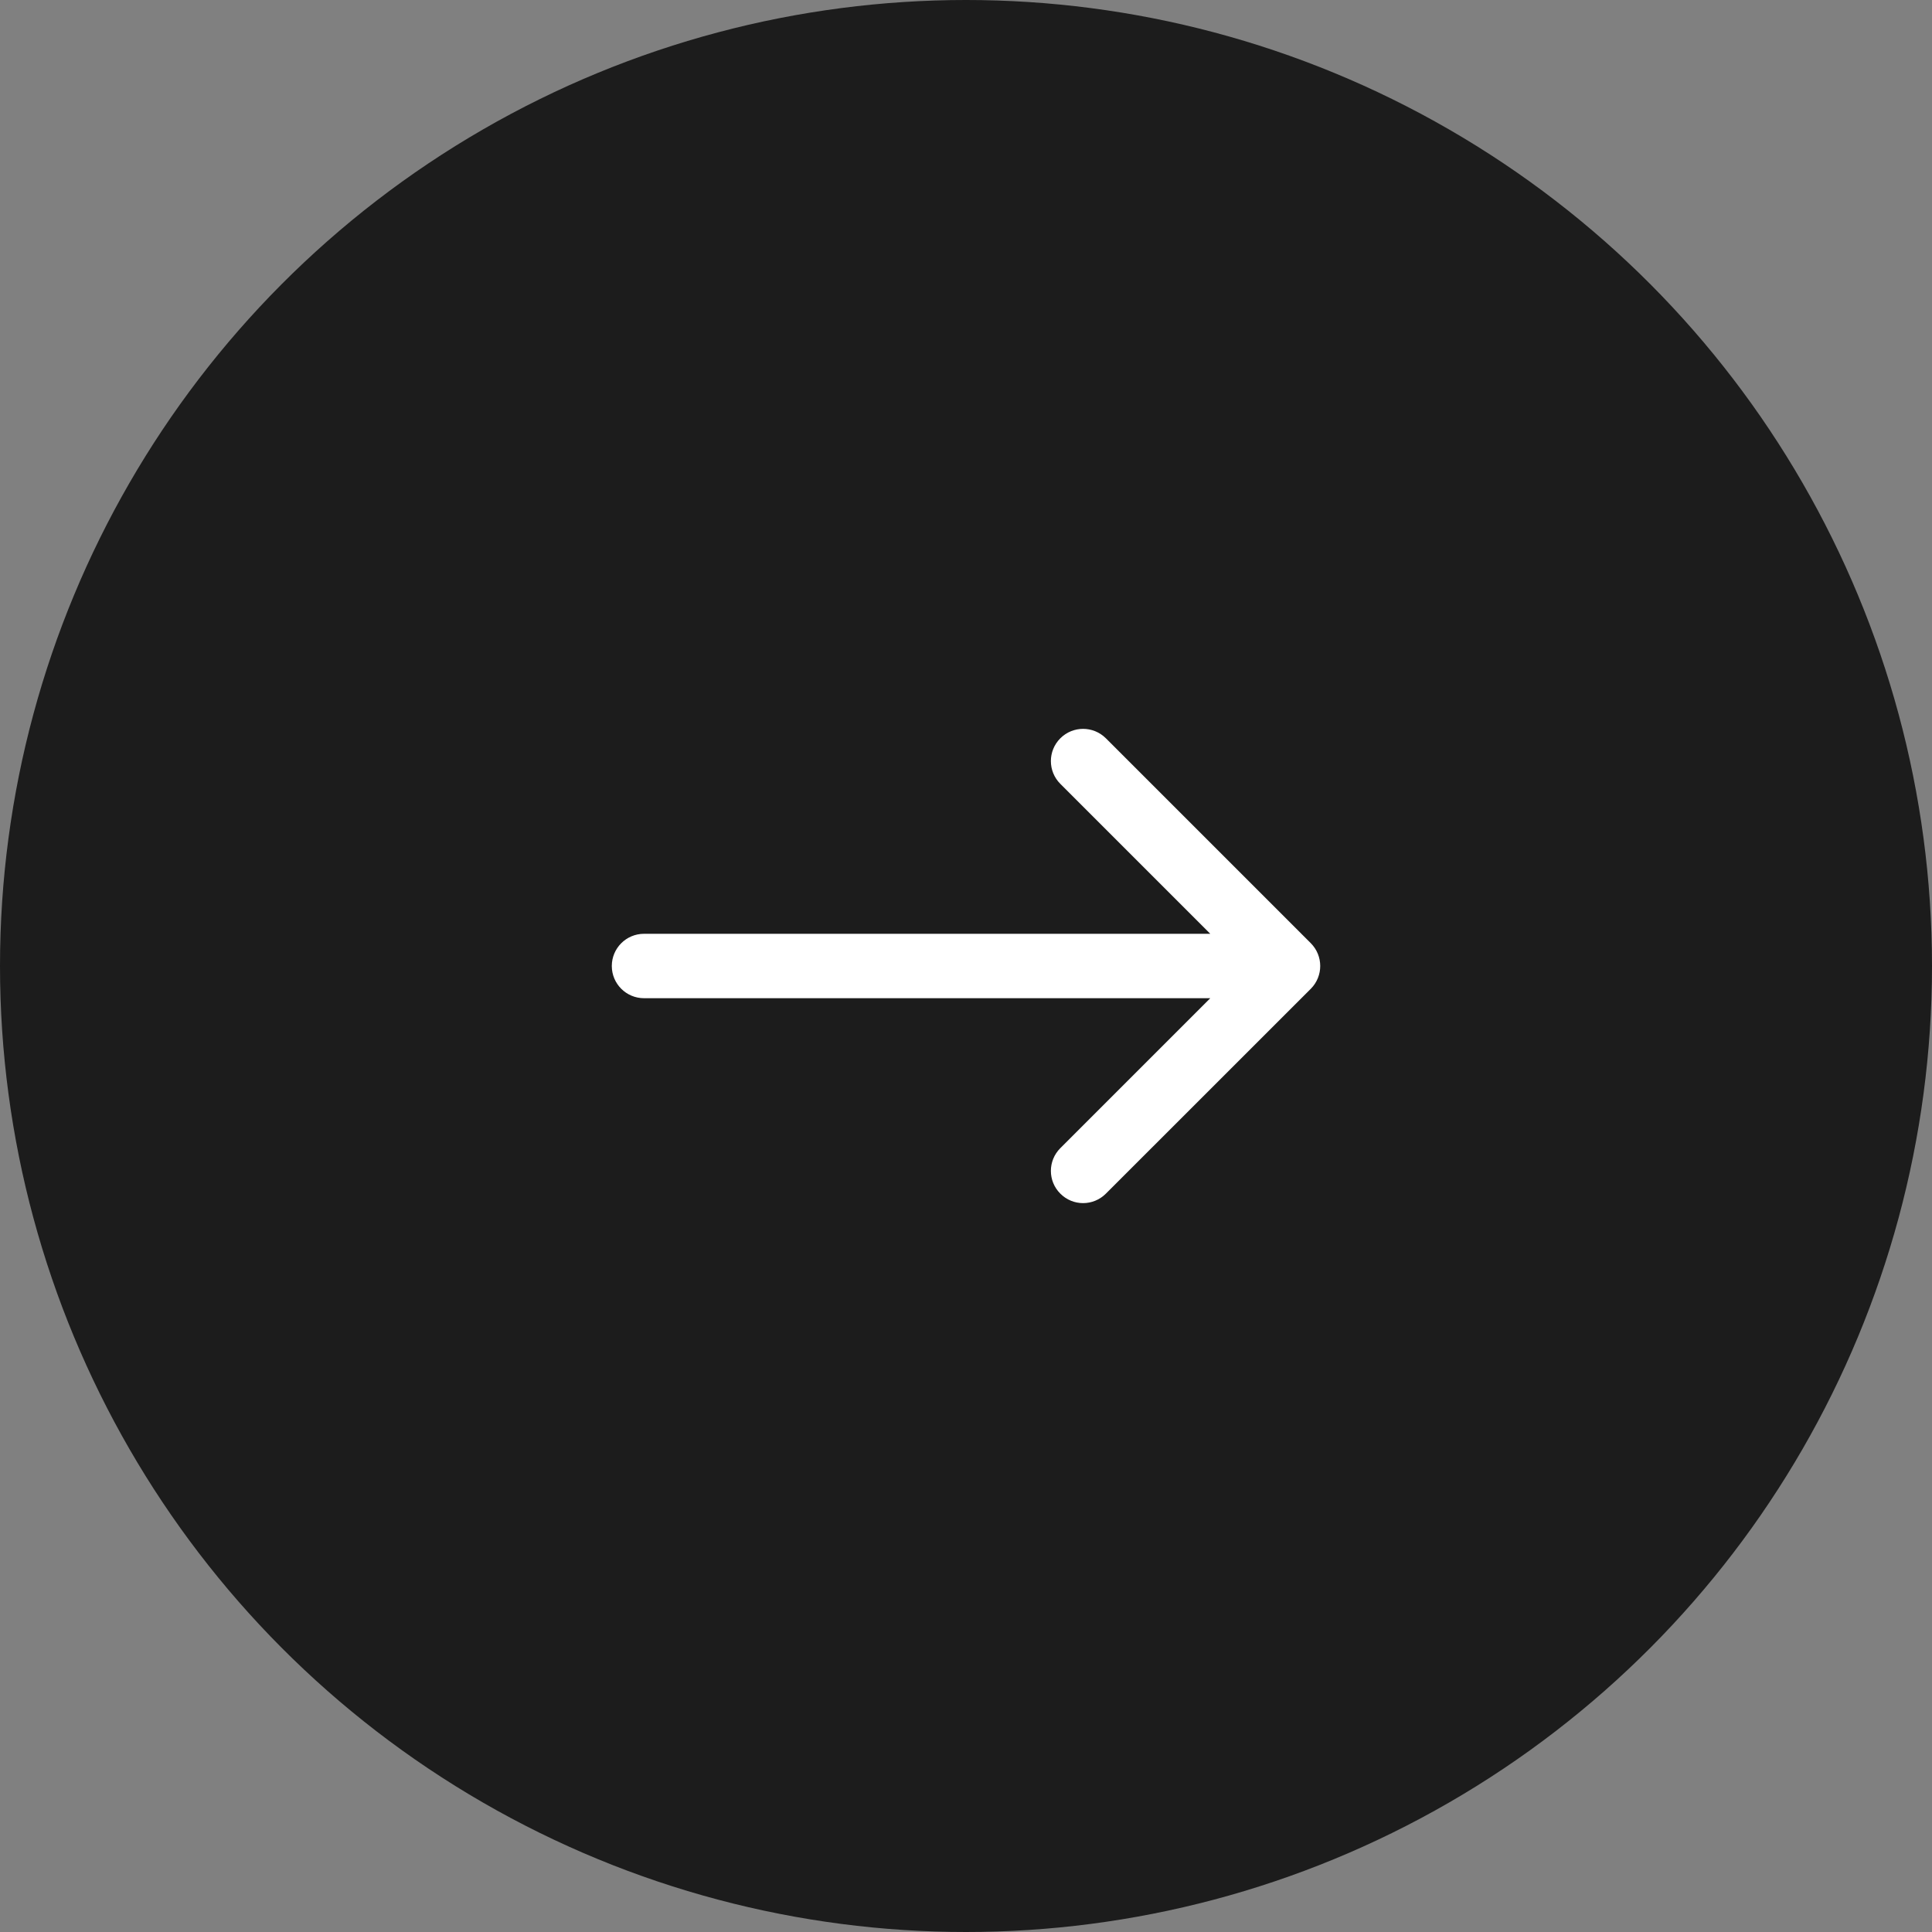 <?xml version="1.0" encoding="UTF-8"?> <svg xmlns="http://www.w3.org/2000/svg" width="30" height="30" viewBox="0 0 30 30" fill="none"><rect x="0" y="0" width="30" height="30" fill="#808080" stroke="none"/><circle cx="15" cy="15" r="15" fill="#1C1C1C"></circle><path d="M10 15.5C9.724 15.5 9.5 15.276 9.5 15C9.5 14.724 9.724 14.5 10 14.5V15.5ZM20.354 14.646C20.549 14.842 20.549 15.158 20.354 15.354L17.172 18.535C16.976 18.731 16.66 18.731 16.465 18.535C16.269 18.34 16.269 18.024 16.465 17.828L19.293 15L16.465 12.172C16.269 11.976 16.269 11.66 16.465 11.464C16.66 11.269 16.976 11.269 17.172 11.464L20.354 14.646ZM10 14.5H20V15.5H10V14.5Z" fill="white"></path></svg> 